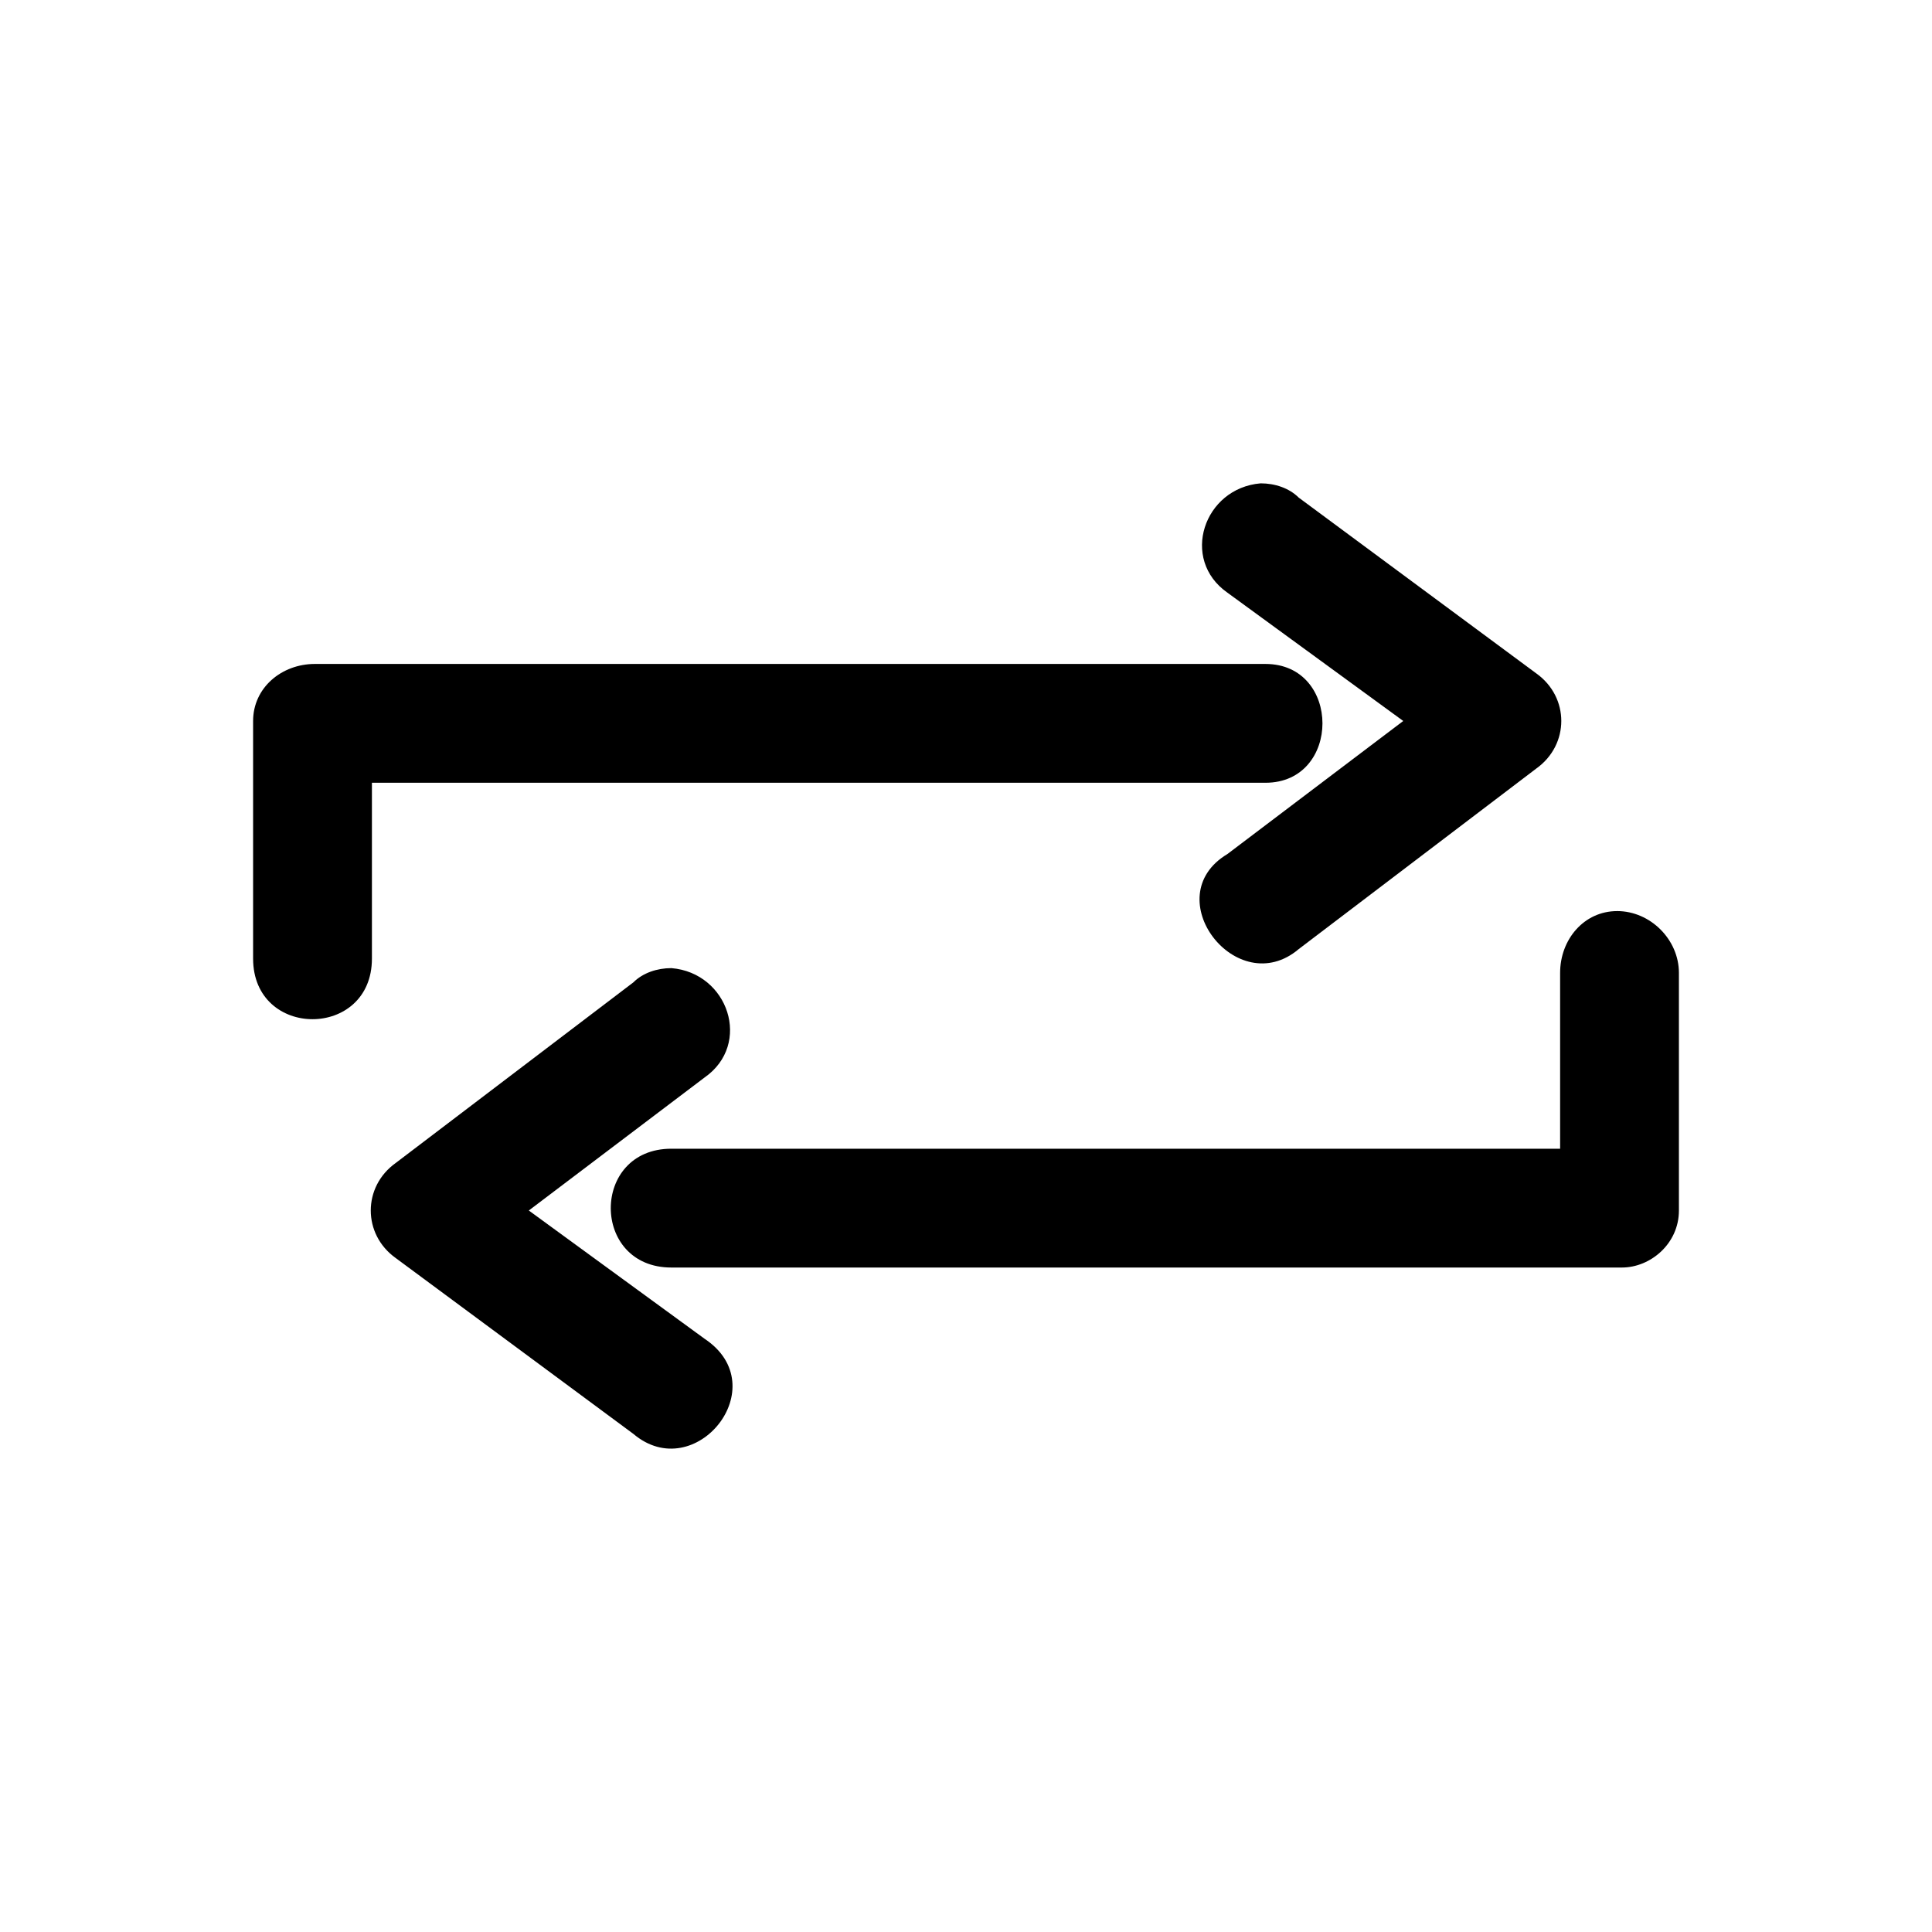 <?xml version="1.0" encoding="UTF-8"?>
<!-- Uploaded to: ICON Repo, www.iconrepo.com, Generator: ICON Repo Mixer Tools -->
<svg fill="#000000" width="800px" height="800px" version="1.1" viewBox="144 144 512 512" xmlns="http://www.w3.org/2000/svg">
 <path d="m478.09 272.09c-15.113 1.262-21.41 20.152-8.816 28.969l46.602 34.008-46.602 35.266c-18.895 11.336 2.519 39.043 18.895 25.191l62.977-47.863c8.816-6.297 8.816-18.895 0-25.191l-62.977-46.602c-2.519-2.516-6.297-3.777-10.074-3.777zm-250.64 47.863c-8.816 0-16.375 6.297-16.375 15.113v62.977c0 21.41 31.488 21.41 31.488 0v-46.602h236.79c20.152 0 20.152-31.488 0-31.488zm345.11 65.496c-8.816 0-15.113 7.555-15.113 16.375v46.602l-235.53-0.004c-21.41 0-21.41 31.488 0 31.488h251.9c7.559 0 15.113-6.297 15.113-15.113v-62.977c0-8.816-7.559-16.375-16.375-16.375zm-250.64 15.113c-3.777 0-7.559 1.262-10.074 3.777l-62.977 47.863c-8.816 6.297-8.816 18.895 0 25.191l62.977 46.602c16.375 13.855 37.785-12.594 18.895-25.191l-46.602-34.008 46.602-35.266c12.594-8.816 6.297-27.711-8.816-28.969z"/>
</svg>